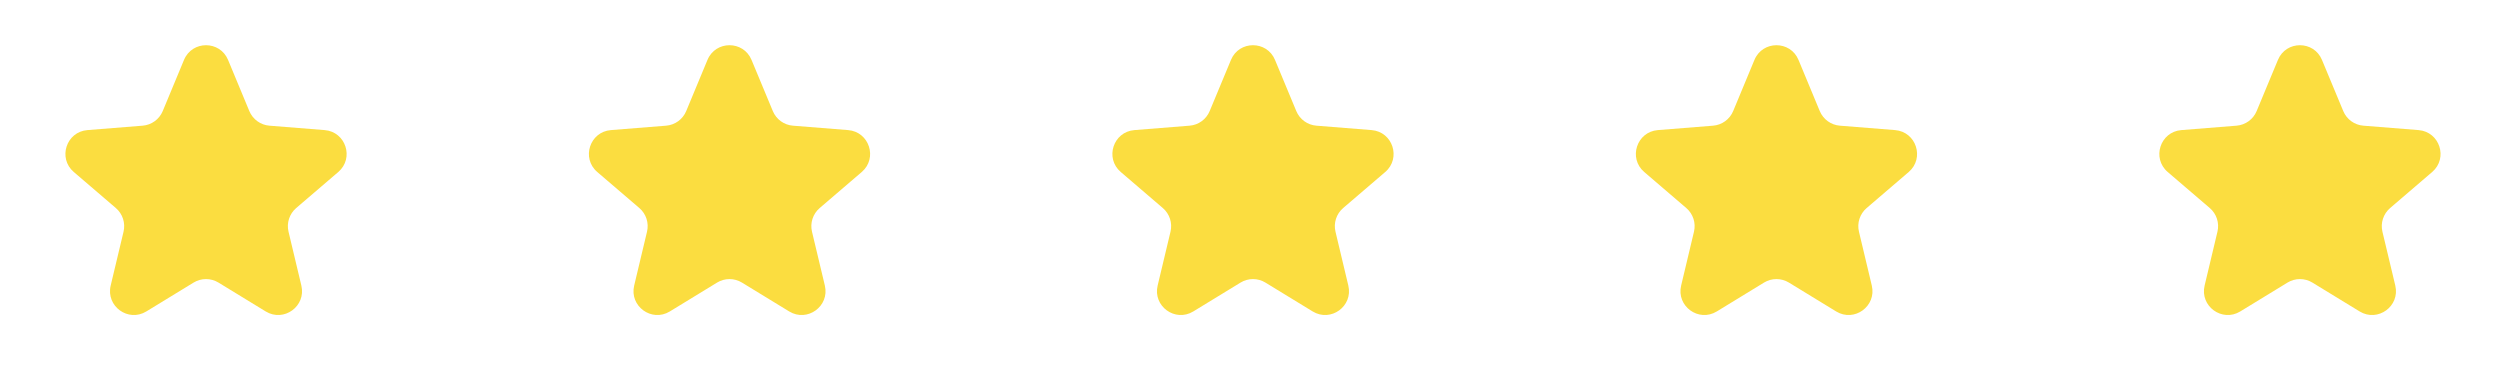 <svg xmlns="http://www.w3.org/2000/svg" fill="none" viewBox="0 0 103 16" height="16" width="103">
<path fill="#FBDD40" d="M7.581 2.468C7.917 1.661 9.06 1.661 9.396 2.468L10.272 4.576C10.414 4.916 10.734 5.149 11.101 5.178L13.376 5.36C14.247 5.43 14.601 6.518 13.937 7.086L12.203 8.571C11.924 8.811 11.801 9.187 11.887 9.545L12.416 11.765C12.619 12.616 11.694 13.287 10.948 12.832L9.001 11.642C8.686 11.45 8.291 11.45 7.976 11.642L6.028 12.832C5.282 13.287 4.358 12.616 4.56 11.765L5.09 9.545C5.175 9.187 5.053 8.811 4.773 8.571L3.04 7.086C2.376 6.518 2.729 5.43 3.601 5.36L5.876 5.178C6.243 5.149 6.563 4.916 6.705 4.576L7.581 2.468Z"></path>
<path fill="#FBDD40" d="M29.148 2.468C29.484 1.661 30.627 1.661 30.963 2.468L31.84 4.576C31.981 4.916 32.301 5.149 32.668 5.178L34.943 5.36C35.815 5.43 36.168 6.518 35.504 7.086L33.771 8.571C33.491 8.811 33.369 9.187 33.454 9.545L33.984 11.765C34.187 12.616 33.262 13.287 32.516 12.832L30.568 11.642C30.253 11.45 29.858 11.45 29.544 11.642L27.596 12.832C26.85 13.287 25.925 12.616 26.128 11.765L26.657 9.545C26.743 9.187 26.621 8.811 26.341 8.571L24.607 7.086C23.944 6.518 24.297 5.43 25.168 5.36L27.443 5.178C27.811 5.149 28.131 4.916 28.272 4.576L29.148 2.468Z"></path>
<path fill="#FBDD40" d="M50.716 2.468C51.051 1.661 52.195 1.661 52.53 2.468L53.407 4.576C53.548 4.916 53.868 5.149 54.236 5.178L56.511 5.36C57.382 5.43 57.735 6.518 57.072 7.086L55.338 8.571C55.058 8.811 54.936 9.187 55.022 9.545L55.551 11.765C55.754 12.616 54.829 13.287 54.083 12.832L52.135 11.642C51.821 11.45 51.425 11.45 51.111 11.642L49.163 12.832C48.417 13.287 47.492 12.616 47.695 11.765L48.225 9.545C48.31 9.187 48.188 8.811 47.908 8.571L46.175 7.086C45.511 6.518 45.864 5.43 46.736 5.36L49.011 5.178C49.378 5.149 49.698 4.916 49.839 4.576L50.716 2.468Z"></path>
<path fill="#FBDD40" d="M72.283 2.468C72.619 1.661 73.762 1.661 74.098 2.468L74.974 4.576C75.116 4.916 75.436 5.149 75.803 5.178L78.078 5.36C78.949 5.43 79.303 6.518 78.639 7.086L76.906 8.571C76.626 8.811 76.503 9.187 76.589 9.545L77.118 11.765C77.321 12.616 76.396 13.287 75.65 12.832L73.703 11.642C73.388 11.45 72.993 11.45 72.678 11.642L70.731 12.832C69.985 13.287 69.06 12.616 69.263 11.765L69.792 9.545C69.878 9.187 69.755 8.811 69.475 8.571L67.742 7.086C67.078 6.518 67.432 5.43 68.303 5.36L70.578 5.178C70.945 5.149 71.265 4.916 71.407 4.576L72.283 2.468Z"></path>
<path fill="#FBDD40" d="M93.851 2.468C94.186 1.661 95.329 1.661 95.665 2.468L96.542 4.576C96.683 4.916 97.003 5.149 97.37 5.178L99.645 5.36C100.517 5.43 100.87 6.518 100.206 7.086L98.473 8.571C98.193 8.811 98.071 9.187 98.156 9.545L98.686 11.765C98.889 12.616 97.964 13.287 97.218 12.832L95.27 11.642C94.956 11.45 94.56 11.45 94.246 11.642L92.298 12.832C91.552 13.287 90.627 12.616 90.83 11.765L91.359 9.545C91.445 9.187 91.323 8.811 91.043 8.571L89.309 7.086C88.646 6.518 88.999 5.43 89.87 5.36L92.145 5.178C92.513 5.149 92.833 4.916 92.974 4.576L93.851 2.468Z"></path>
</svg>
